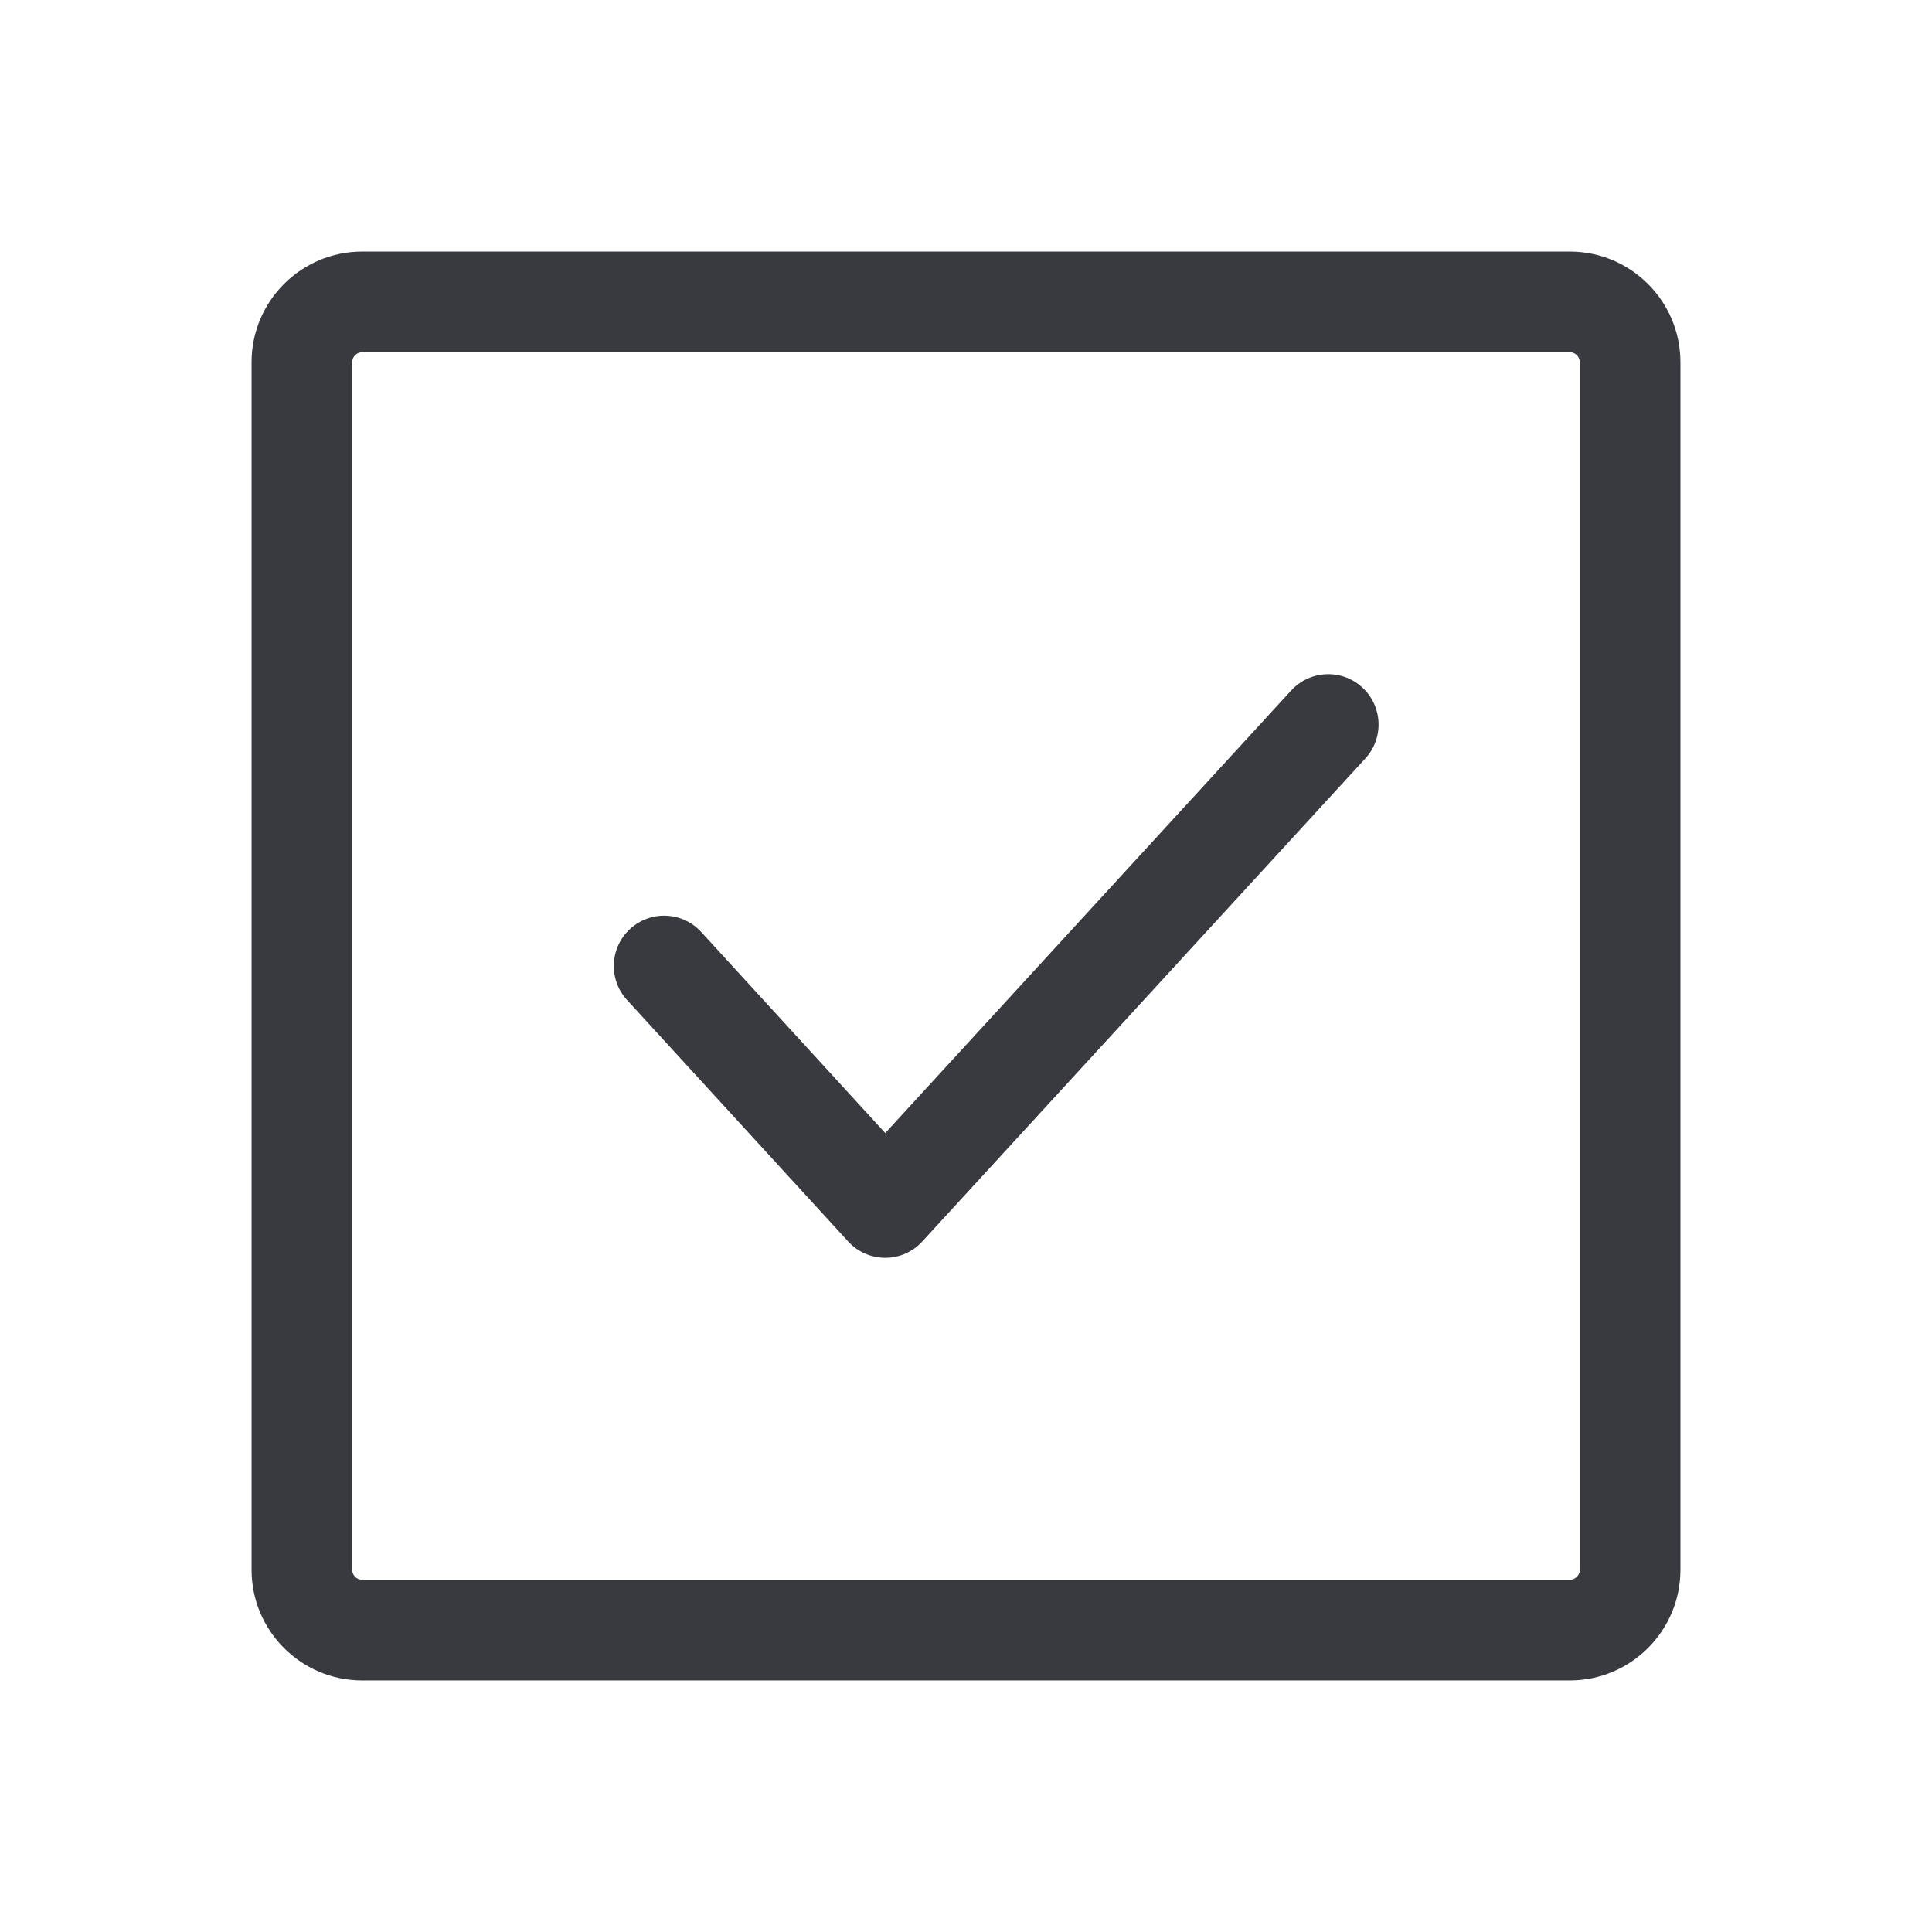 <svg width="24" height="24" viewBox="0 0 24 24" fill="none" xmlns="http://www.w3.org/2000/svg">
<path fill-rule="evenodd" clip-rule="evenodd" d="M4.5 4.375C4.431 4.375 4.375 4.431 4.375 4.5V19.5C4.375 19.569 4.431 19.625 4.5 19.625H19.5C19.569 19.625 19.625 19.569 19.625 19.5V4.5C19.625 4.431 19.569 4.375 19.5 4.375H4.5ZM3.125 4.5C3.125 3.741 3.741 3.125 4.5 3.125H19.5C20.259 3.125 20.875 3.741 20.875 4.5V19.5C20.875 20.259 20.259 20.875 19.5 20.875H4.5C3.741 20.875 3.125 20.259 3.125 19.5V4.5ZM16.922 8.539C17.177 8.773 17.194 9.168 16.961 9.422L11.457 15.422C11.339 15.552 11.172 15.625 10.997 15.625C10.821 15.625 10.654 15.551 10.536 15.422L7.789 12.422C7.556 12.168 7.573 11.772 7.828 11.539C8.083 11.306 8.478 11.323 8.711 11.578L10.997 14.075L16.039 8.578C16.273 8.323 16.668 8.306 16.922 8.539Z" fill="#393A40"/>
</svg>
